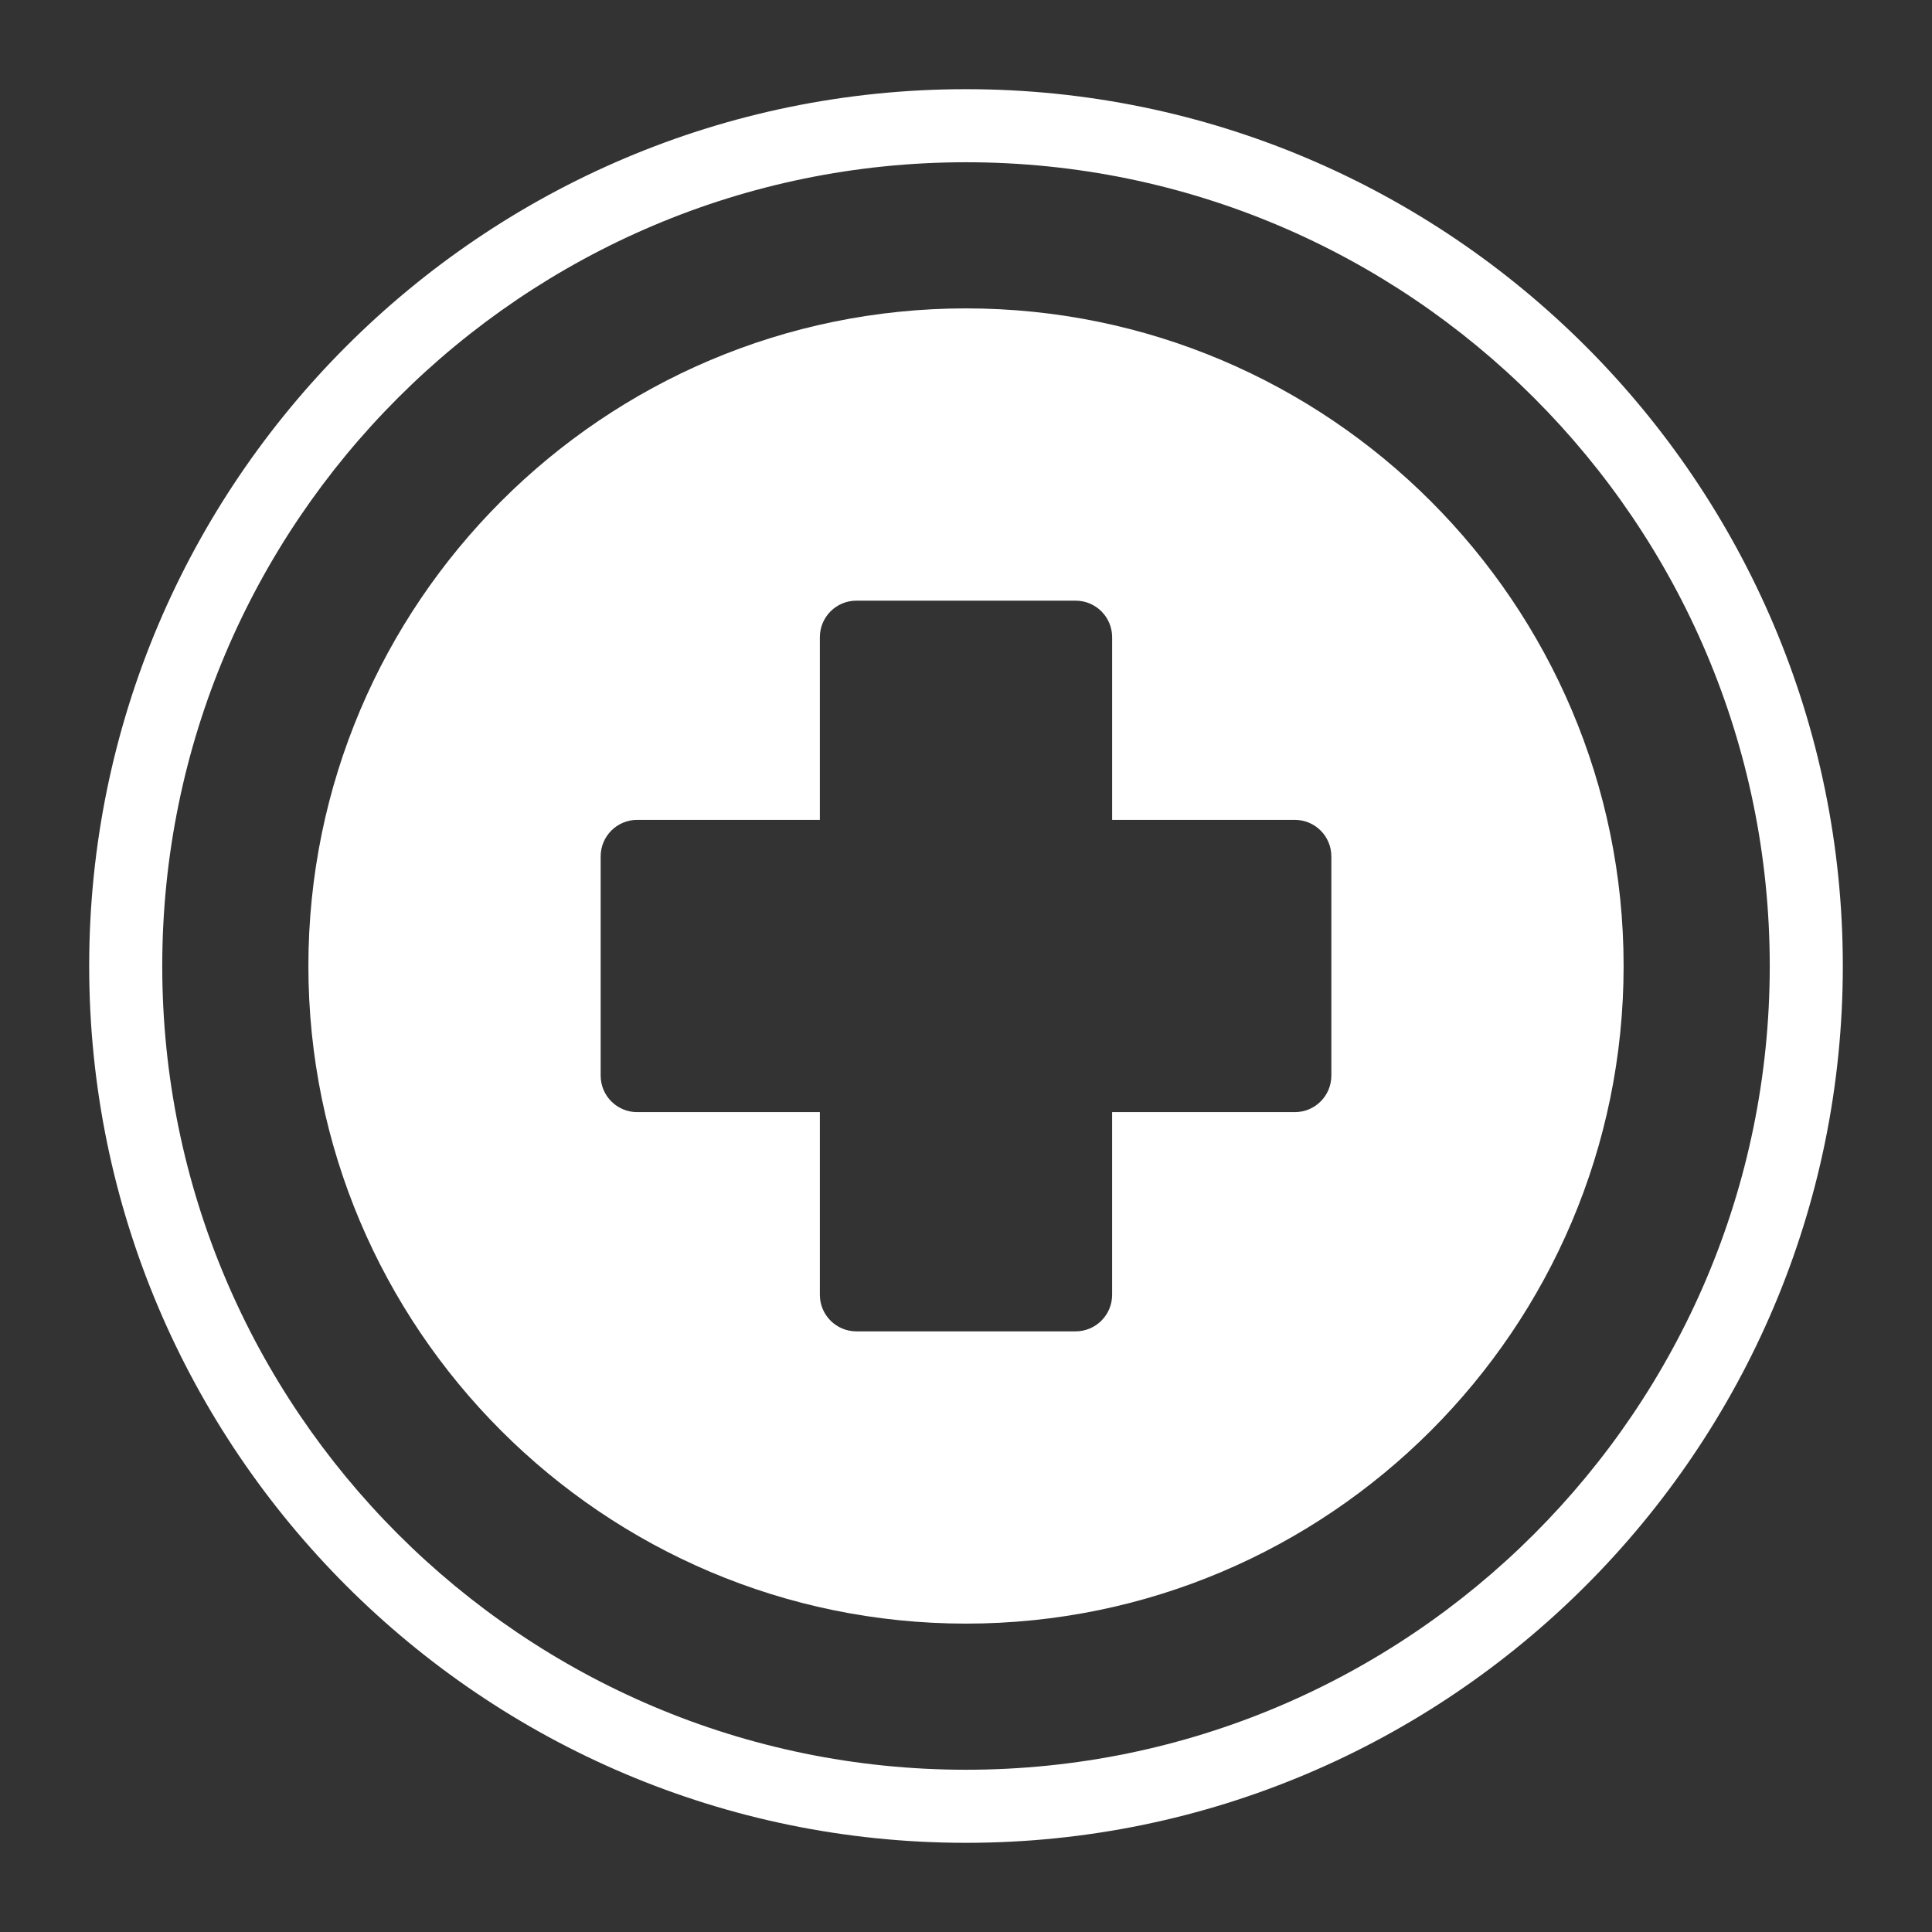 <?xml version="1.0" encoding="utf-8"?>
<!-- Generator: Adobe Illustrator 16.0.4, SVG Export Plug-In . SVG Version: 6.00 Build 0)  -->
<!DOCTYPE svg PUBLIC "-//W3C//DTD SVG 1.1//EN" "http://www.w3.org/Graphics/SVG/1.1/DTD/svg11.dtd">
<svg version="1.1" id="Layer_1" xmlns="http://www.w3.org/2000/svg" xmlns:xlink="http://www.w3.org/1999/xlink" x="0px" y="0px"
	 width="100px" height="100px" viewBox="0 0 100 100" enable-background="new 0 0 100 100" xml:space="preserve">
<rect x="0" y="0" width="100" height="100" fill="#333333" stroke="none"/>
<g>
	<path fill="#FFFFFF" d="M50,4.616C24.974,4.616,4.616,24.974,4.616,50S24.974,95.384,50,95.384
		c25.022,0,45.384-20.357,45.384-45.384S75.022,4.616,50,4.616z M50,91.602C27.061,91.602,8.398,72.942,8.398,50
		C8.398,27.057,27.061,8.398,50,8.398S91.602,27.057,91.602,50C91.602,72.942,72.939,91.602,50,91.602z"/>
	<path fill="#FFFFFF" d="M50,15.962C31.23,15.962,15.962,31.23,15.962,50c0,18.766,15.268,34.038,34.038,34.038
		c18.766,0,34.038-15.272,34.038-34.038C84.038,31.23,68.766,15.962,50,15.962z M68.91,55.673c0,1.046-0.846,1.891-1.892,1.891
		h-9.455v9.455c0,1.046-0.846,1.892-1.891,1.892H44.327c-1.045,0-1.891-0.846-1.891-1.892v-9.455h-9.455
		c-1.045,0-1.891-0.845-1.891-1.891V44.327c0-1.045,0.846-1.891,1.891-1.891h9.455v-9.455c0-1.045,0.846-1.891,1.891-1.891h11.346
		c1.045,0,1.891,0.846,1.891,1.891v9.455h9.455c1.046,0,1.892,0.846,1.892,1.891V55.673z"/>
</g>
</svg>
